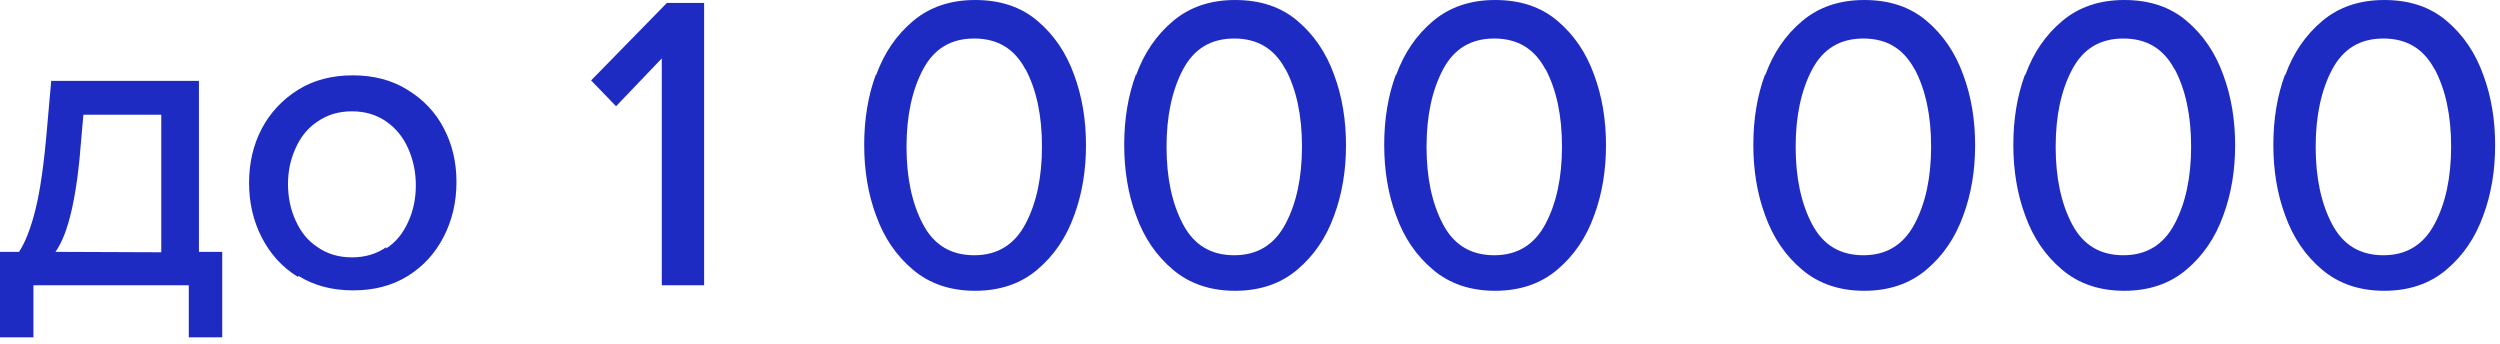 <svg width="189" height="26" viewBox="0 0 189 26" fill="none" xmlns="http://www.w3.org/2000/svg">
<path d="M1.408 19.04H1.44C1.92 18.304 2.336 17.248 2.688 15.808C3.04 14.4 3.328 12.384 3.552 9.728L3.872 6.112H15.04V19.04H16.8V25.504H14.272V21.568H2.528V25.504H-0V19.04H1.408ZM4.192 19.04L12.192 19.072V8.672H6.304L6.144 10.496C5.824 14.816 5.184 17.664 4.192 19.04ZM22.573 20.864L22.509 20.928C21.325 20.192 20.429 19.2 19.789 17.952C19.149 16.704 18.829 15.328 18.829 13.824C18.829 12.32 19.149 10.944 19.789 9.728C20.429 8.512 21.357 7.52 22.541 6.784C23.725 6.048 25.101 5.696 26.669 5.696C28.237 5.696 29.613 6.048 30.797 6.784C32.013 7.52 32.941 8.512 33.549 9.696C34.189 10.912 34.509 12.256 34.509 13.76C34.509 15.264 34.189 16.64 33.549 17.888C32.909 19.136 32.013 20.128 30.829 20.864C29.645 21.6 28.269 21.952 26.701 21.952C25.133 21.952 23.757 21.6 22.573 20.864ZM29.197 18.688V18.784C29.933 18.304 30.477 17.632 30.861 16.768C31.245 15.936 31.437 15.008 31.437 14.016C31.437 13.024 31.245 12.096 30.861 11.232C30.477 10.368 29.933 9.696 29.197 9.184C28.461 8.672 27.597 8.416 26.605 8.416C25.613 8.416 24.749 8.672 24.013 9.184C23.277 9.664 22.733 10.336 22.349 11.2C21.965 12.032 21.773 12.928 21.773 13.92C21.773 14.912 21.965 15.84 22.349 16.672C22.733 17.536 23.277 18.208 24.013 18.688C24.749 19.2 25.613 19.456 26.605 19.456C27.597 19.456 28.461 19.2 29.197 18.688ZM50.031 4.416L46.575 8.032L44.687 6.08L50.415 0.224H53.231V21.568H50.031V4.416ZM66.229 5.6V5.696C66.837 4 67.765 2.656 69.013 1.6C70.261 0.544 71.829 -7.62939e-06 73.717 -7.62939e-06C75.605 -7.62939e-06 77.173 0.512 78.421 1.568C79.669 2.624 80.597 3.968 81.205 5.664C81.813 7.296 82.101 9.088 82.101 10.976C82.101 12.864 81.813 14.656 81.205 16.288C80.597 17.984 79.669 19.328 78.421 20.384C77.173 21.44 75.605 21.984 73.717 21.984C71.829 21.984 70.261 21.44 69.013 20.384C67.765 19.328 66.837 17.984 66.229 16.288C65.621 14.656 65.333 12.864 65.333 10.944C65.333 9.024 65.621 7.232 66.229 5.6ZM77.525 5.216V5.248C76.693 3.68 75.413 2.912 73.653 2.912C71.893 2.912 70.613 3.68 69.781 5.248C68.949 6.816 68.533 8.768 68.533 11.104C68.533 13.44 68.949 15.392 69.781 16.96C70.613 18.528 71.893 19.296 73.653 19.296C75.413 19.296 76.693 18.496 77.525 16.928C78.357 15.36 78.773 13.408 78.773 11.072C78.773 8.736 78.357 6.784 77.525 5.216ZM85.886 5.6V5.696C86.494 4 87.422 2.656 88.67 1.6C89.918 0.544 91.486 -7.62939e-06 93.374 -7.62939e-06C95.262 -7.62939e-06 96.83 0.512 98.078 1.568C99.326 2.624 100.254 3.968 100.862 5.664C101.47 7.296 101.758 9.088 101.758 10.976C101.758 12.864 101.47 14.656 100.862 16.288C100.254 17.984 99.326 19.328 98.078 20.384C96.83 21.44 95.262 21.984 93.374 21.984C91.486 21.984 89.918 21.44 88.67 20.384C87.422 19.328 86.494 17.984 85.886 16.288C85.278 14.656 84.99 12.864 84.99 10.944C84.99 9.024 85.278 7.232 85.886 5.6ZM97.182 5.216V5.248C96.35 3.68 95.07 2.912 93.31 2.912C91.55 2.912 90.27 3.68 89.438 5.248C88.606 6.816 88.19 8.768 88.19 11.104C88.19 13.44 88.606 15.392 89.438 16.96C90.27 18.528 91.55 19.296 93.31 19.296C95.07 19.296 96.35 18.496 97.182 16.928C98.014 15.36 98.43 13.408 98.43 11.072C98.43 8.736 98.014 6.784 97.182 5.216ZM105.542 5.6V5.696C106.15 4 107.078 2.656 108.326 1.6C109.574 0.544 111.142 -7.62939e-06 113.03 -7.62939e-06C114.918 -7.62939e-06 116.486 0.512 117.734 1.568C118.982 2.624 119.91 3.968 120.518 5.664C121.126 7.296 121.414 9.088 121.414 10.976C121.414 12.864 121.126 14.656 120.518 16.288C119.91 17.984 118.982 19.328 117.734 20.384C116.486 21.44 114.918 21.984 113.03 21.984C111.142 21.984 109.574 21.44 108.326 20.384C107.078 19.328 106.15 17.984 105.542 16.288C104.934 14.656 104.646 12.864 104.646 10.944C104.646 9.024 104.934 7.232 105.542 5.6ZM116.838 5.216V5.248C116.006 3.68 114.726 2.912 112.966 2.912C111.206 2.912 109.926 3.68 109.094 5.248C108.262 6.816 107.846 8.768 107.846 11.104C107.846 13.44 108.262 15.392 109.094 16.96C109.926 18.528 111.206 19.296 112.966 19.296C114.726 19.296 116.006 18.496 116.838 16.928C117.67 15.36 118.086 13.408 118.086 11.072C118.086 8.736 117.67 6.784 116.838 5.216ZM133.448 5.6V5.696C134.056 4 134.984 2.656 136.232 1.6C137.48 0.544 139.048 -7.62939e-06 140.936 -7.62939e-06C142.824 -7.62939e-06 144.392 0.512 145.64 1.568C146.888 2.624 147.816 3.968 148.424 5.664C149.032 7.296 149.32 9.088 149.32 10.976C149.32 12.864 149.032 14.656 148.424 16.288C147.816 17.984 146.888 19.328 145.64 20.384C144.392 21.44 142.824 21.984 140.936 21.984C139.048 21.984 137.48 21.44 136.232 20.384C134.984 19.328 134.056 17.984 133.448 16.288C132.84 14.656 132.552 12.864 132.552 10.944C132.552 9.024 132.84 7.232 133.448 5.6ZM144.744 5.216V5.248C143.912 3.68 142.632 2.912 140.872 2.912C139.112 2.912 137.832 3.68 137 5.248C136.168 6.816 135.752 8.768 135.752 11.104C135.752 13.44 136.168 15.392 137 16.96C137.832 18.528 139.112 19.296 140.872 19.296C142.632 19.296 143.912 18.496 144.744 16.928C145.576 15.36 145.992 13.408 145.992 11.072C145.992 8.736 145.576 6.784 144.744 5.216ZM153.104 5.6V5.696C153.712 4 154.64 2.656 155.888 1.6C157.136 0.544 158.704 -7.62939e-06 160.592 -7.62939e-06C162.48 -7.62939e-06 164.048 0.512 165.296 1.568C166.544 2.624 167.472 3.968 168.08 5.664C168.688 7.296 168.976 9.088 168.976 10.976C168.976 12.864 168.688 14.656 168.08 16.288C167.472 17.984 166.544 19.328 165.296 20.384C164.048 21.44 162.48 21.984 160.592 21.984C158.704 21.984 157.136 21.44 155.888 20.384C154.64 19.328 153.712 17.984 153.104 16.288C152.496 14.656 152.208 12.864 152.208 10.944C152.208 9.024 152.496 7.232 153.104 5.6ZM164.4 5.216V5.248C163.568 3.68 162.288 2.912 160.528 2.912C158.768 2.912 157.488 3.68 156.656 5.248C155.824 6.816 155.408 8.768 155.408 11.104C155.408 13.44 155.824 15.392 156.656 16.96C157.488 18.528 158.768 19.296 160.528 19.296C162.288 19.296 163.568 18.496 164.4 16.928C165.232 15.36 165.648 13.408 165.648 11.072C165.648 8.736 165.232 6.784 164.4 5.216ZM172.761 5.6V5.696C173.369 4 174.297 2.656 175.545 1.6C176.793 0.544 178.361 -7.62939e-06 180.249 -7.62939e-06C182.137 -7.62939e-06 183.705 0.512 184.953 1.568C186.201 2.624 187.129 3.968 187.737 5.664C188.345 7.296 188.633 9.088 188.633 10.976C188.633 12.864 188.345 14.656 187.737 16.288C187.129 17.984 186.201 19.328 184.953 20.384C183.705 21.44 182.137 21.984 180.249 21.984C178.361 21.984 176.793 21.44 175.545 20.384C174.297 19.328 173.369 17.984 172.761 16.288C172.153 14.656 171.865 12.864 171.865 10.944C171.865 9.024 172.153 7.232 172.761 5.6ZM184.057 5.216V5.248C183.225 3.68 181.945 2.912 180.185 2.912C178.425 2.912 177.145 3.68 176.313 5.248C175.481 6.816 175.065 8.768 175.065 11.104C175.065 13.44 175.481 15.392 176.313 16.96C177.145 18.528 178.425 19.296 180.185 19.296C181.945 19.296 183.225 18.496 184.057 16.928C184.889 15.36 185.305 13.408 185.305 11.072C185.305 8.736 184.889 6.784 184.057 5.216Z" fill="#1E2BC3"/>
</svg>
